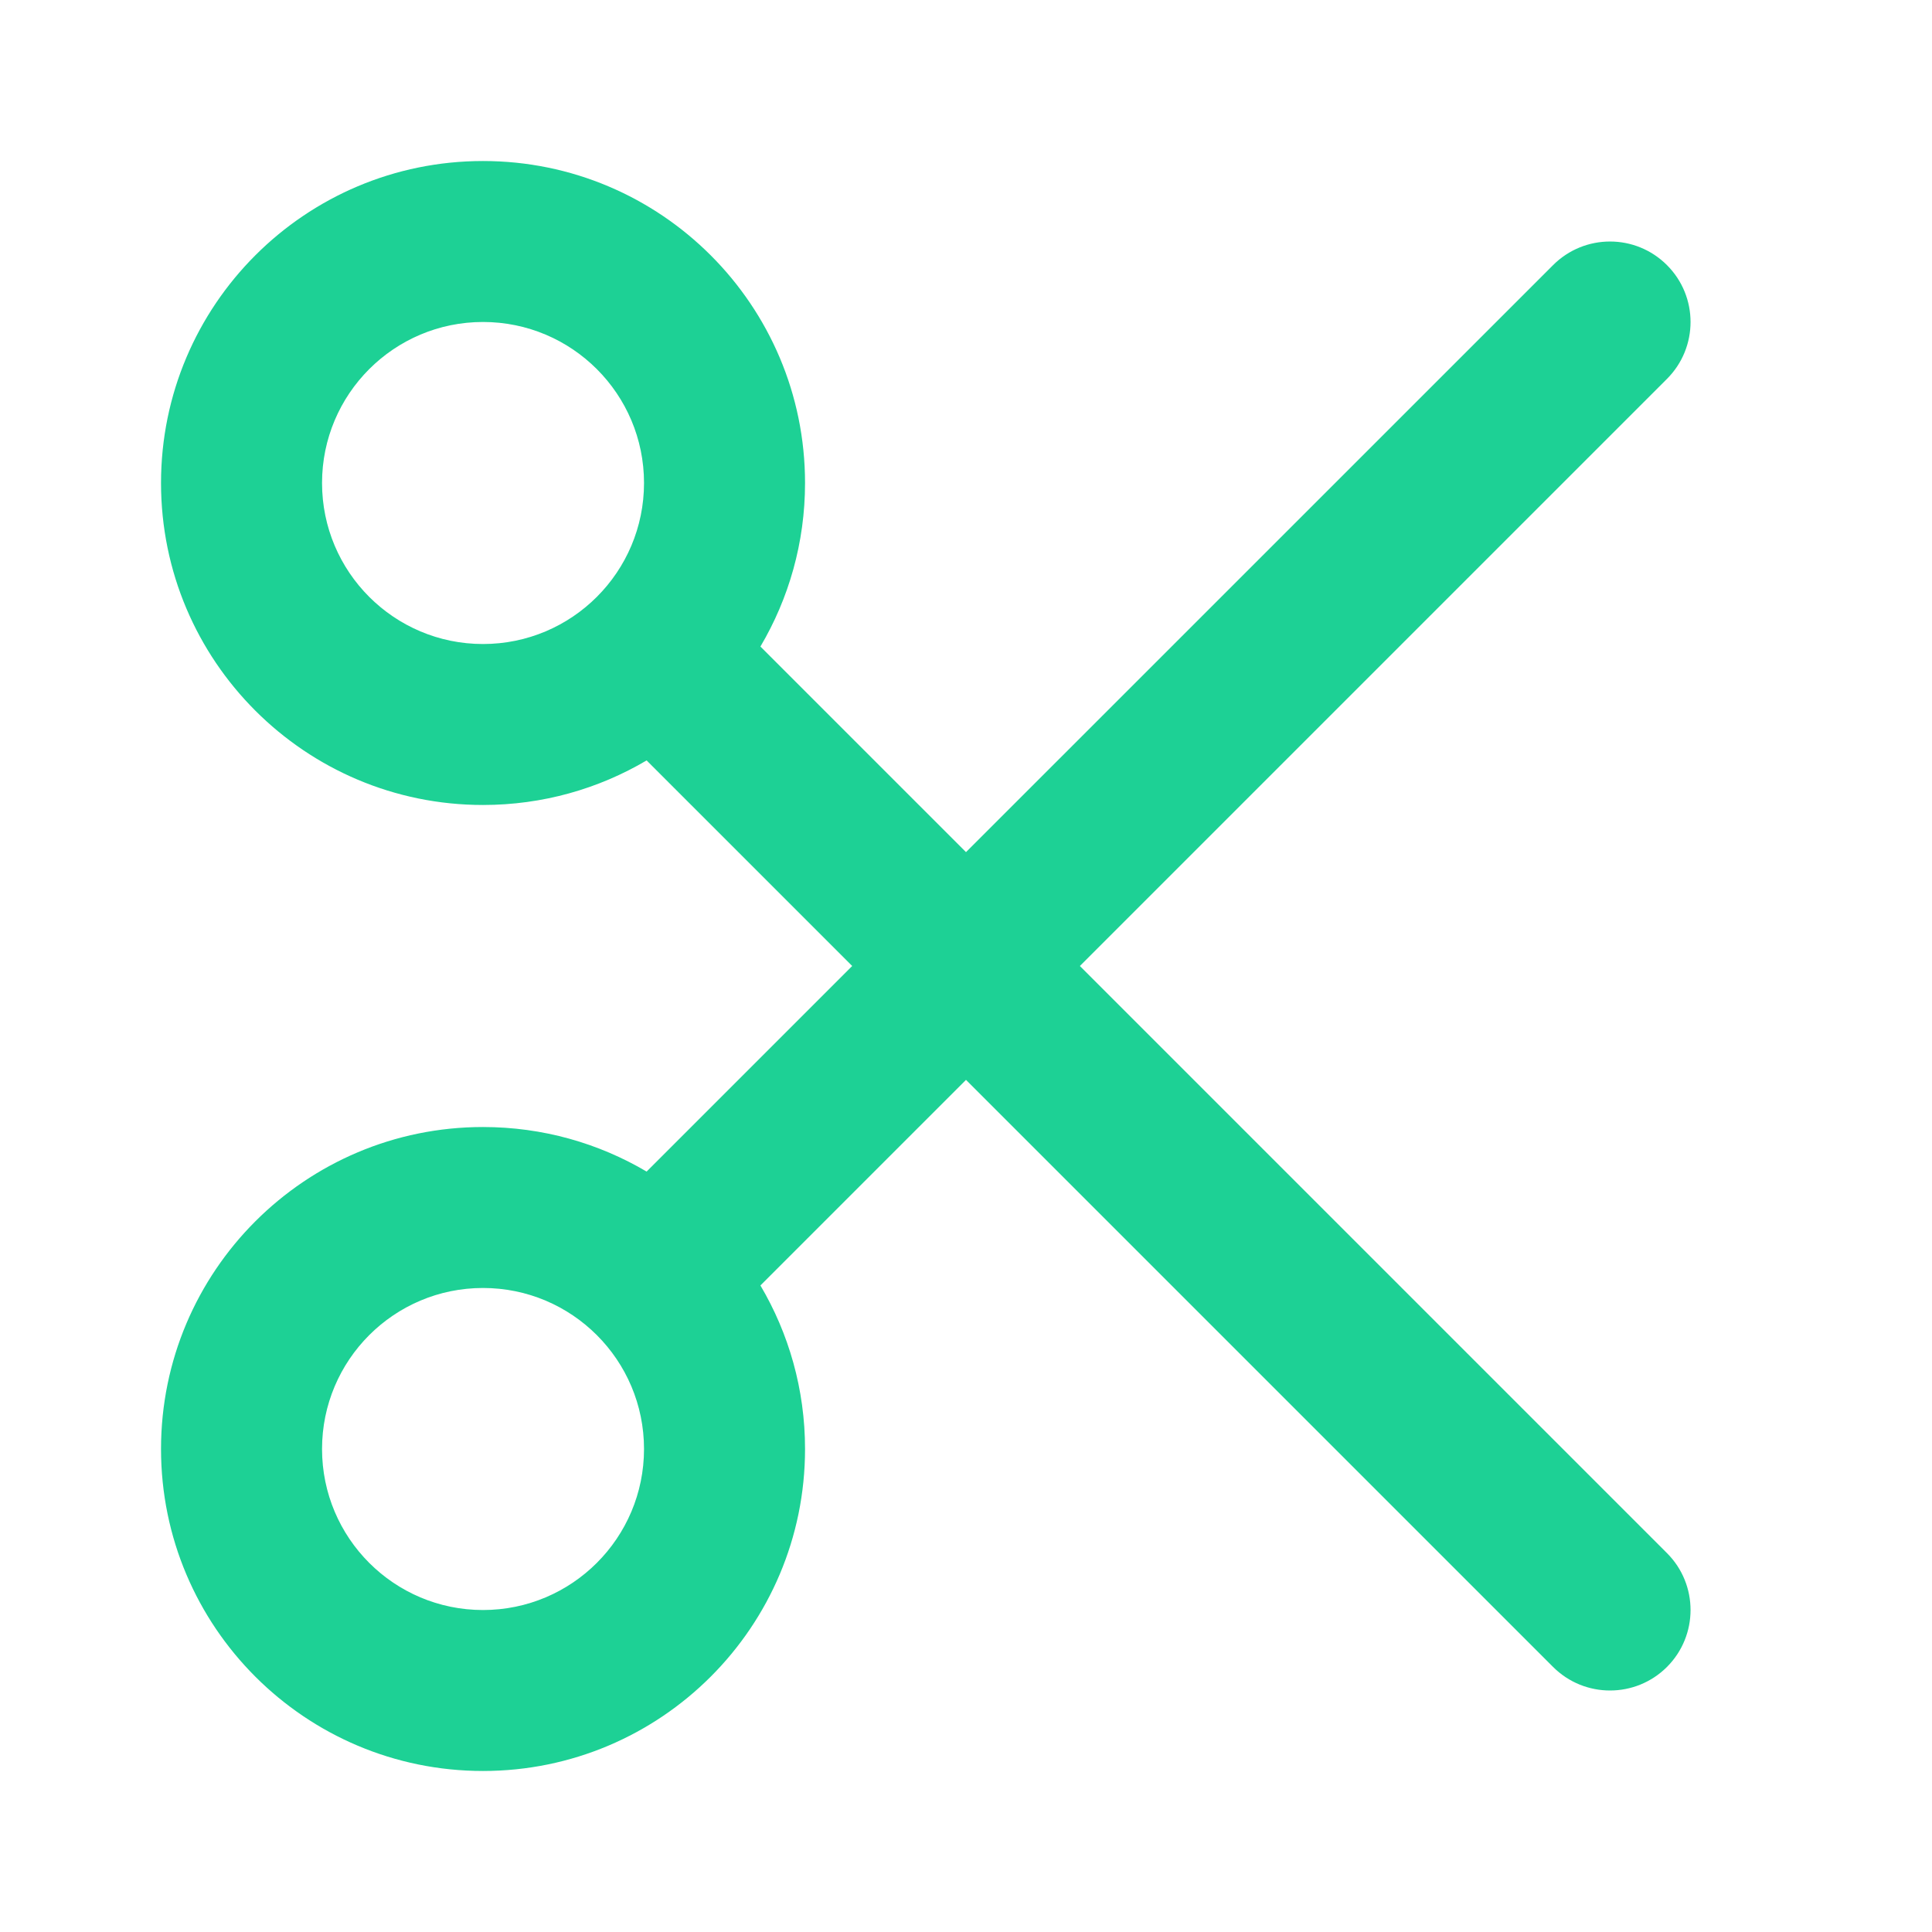 <svg width="32" height="32" viewBox="0 0 32 32" fill="none" xmlns="http://www.w3.org/2000/svg">
<path fill-rule="evenodd" clip-rule="evenodd" d="M8 5.333C6.528 5.333 5.334 6.527 5.334 8C5.334 9.473 6.528 10.667 8 10.667C9.473 10.667 10.667 9.473 10.667 8C10.667 6.527 9.473 5.333 8 5.333ZM2.667 8C2.667 5.054 5.055 2.667 8 2.667C10.946 2.667 13.334 5.054 13.334 8C13.334 8.989 13.064 9.915 12.595 10.709L16 14.114L25.724 4.391C26.245 3.87 27.089 3.87 27.61 4.391C28.131 4.911 28.131 5.755 27.61 6.276L17.886 16L27.61 25.724C28.131 26.244 28.131 27.089 27.61 27.61C27.089 28.13 26.245 28.13 25.724 27.61L16 17.886L12.595 21.291C13.064 22.085 13.334 23.011 13.334 24C13.334 26.945 10.946 29.333 8 29.333C5.055 29.333 2.667 26.945 2.667 24C2.667 21.055 5.055 18.667 8 18.667C8.989 18.667 9.916 18.936 10.71 19.405L14.115 16L10.71 12.595C9.916 13.064 8.989 13.333 8 13.333C5.055 13.333 2.667 10.945 2.667 8ZM8 21.333C6.528 21.333 5.334 22.527 5.334 24C5.334 25.473 6.528 26.667 8 26.667C9.473 26.667 10.667 25.473 10.667 24C10.667 22.527 9.473 21.333 8 21.333Z" fill="#1DD195"/>
</svg>
